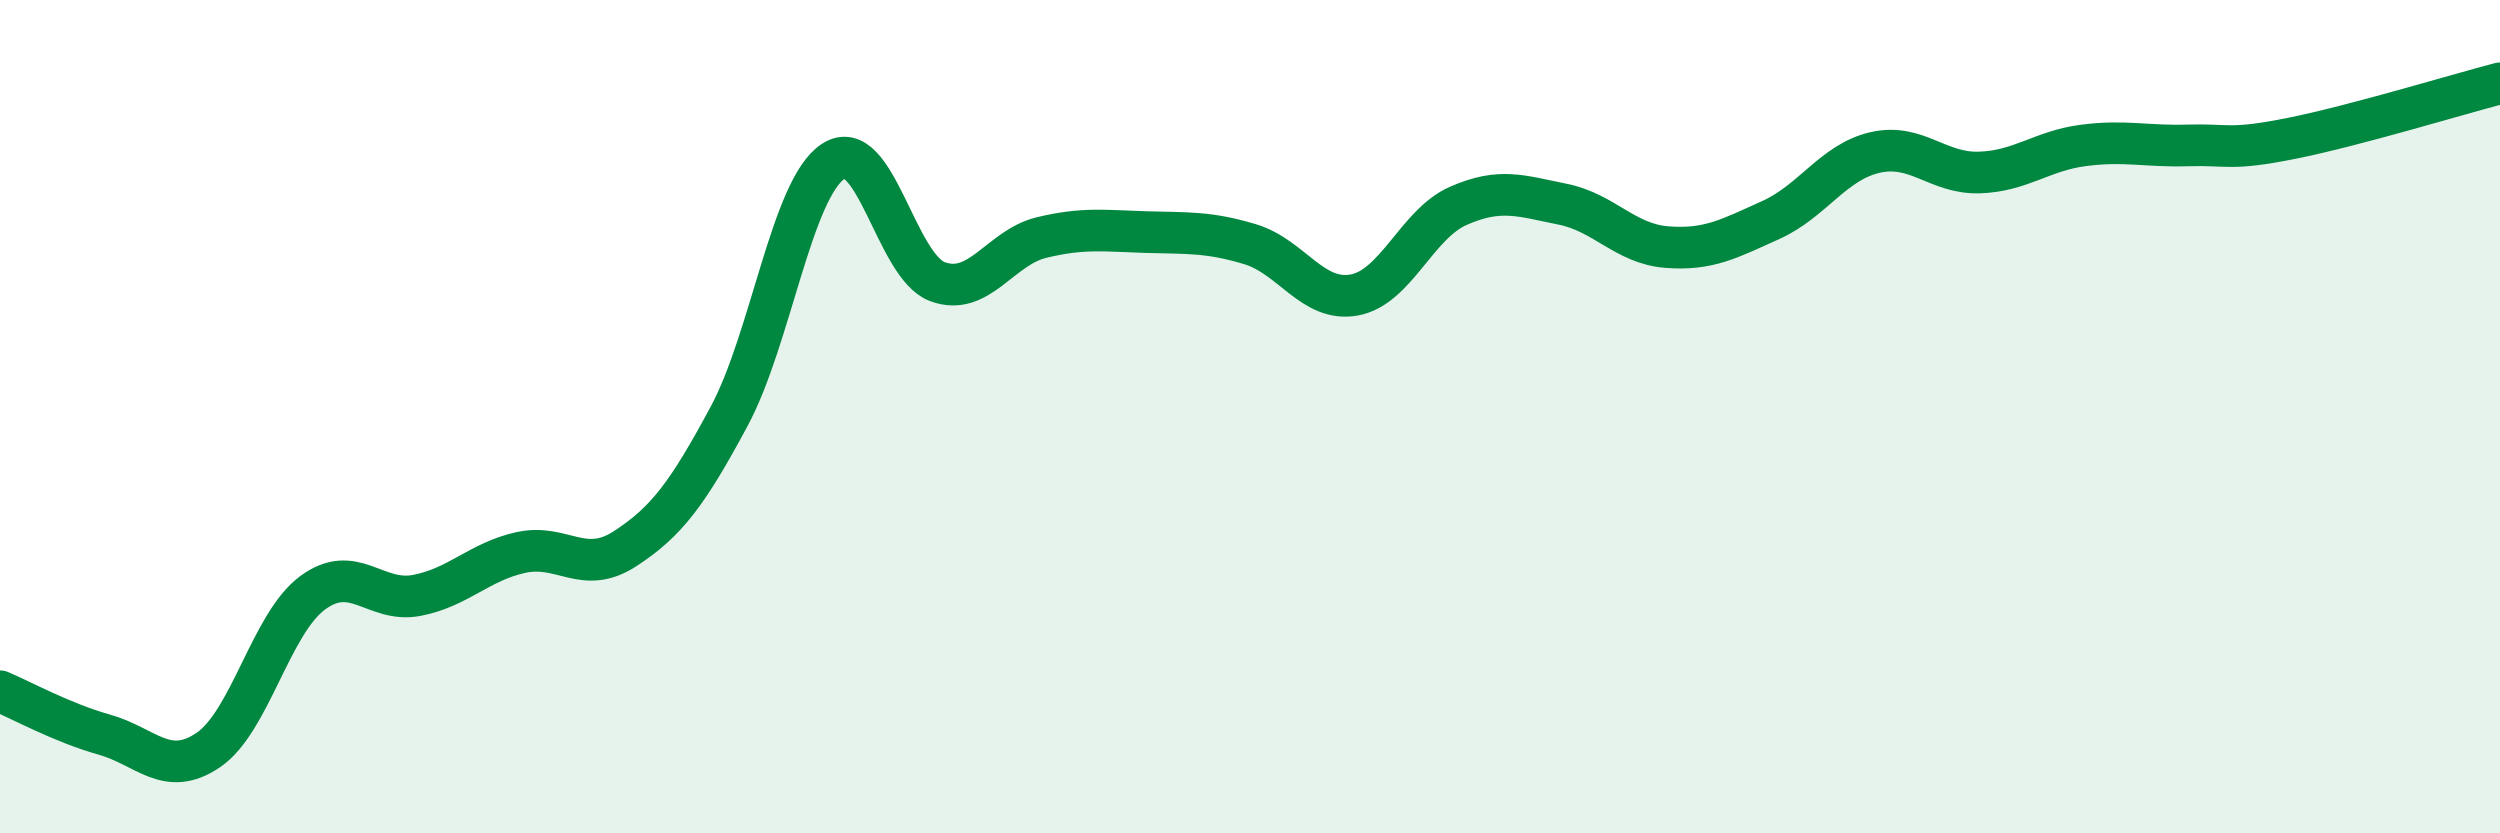 
    <svg width="60" height="20" viewBox="0 0 60 20" xmlns="http://www.w3.org/2000/svg">
      <path
        d="M 0,16.59 C 0.5,16.8 1.5,17.35 2.5,17.63 C 3.5,17.91 4,18.68 5,18 C 6,17.32 6.5,14.97 7.5,14.23 C 8.5,13.49 9,14.48 10,14.29 C 11,14.1 11.5,13.48 12.5,13.26 C 13.5,13.04 14,13.82 15,13.17 C 16,12.52 16.5,11.85 17.5,9.99 C 18.5,8.13 19,4.52 20,3.87 C 21,3.22 21.5,6.39 22.5,6.76 C 23.5,7.13 24,5.94 25,5.7 C 26,5.46 26.5,5.54 27.5,5.57 C 28.5,5.6 29,5.56 30,5.86 C 31,6.16 31.5,7.26 32.5,7.08 C 33.5,6.9 34,5.38 35,4.94 C 36,4.5 36.5,4.7 37.5,4.9 C 38.5,5.1 39,5.85 40,5.93 C 41,6.01 41.5,5.73 42.5,5.28 C 43.5,4.83 44,3.89 45,3.66 C 46,3.43 46.5,4.17 47.5,4.14 C 48.5,4.11 49,3.62 50,3.49 C 51,3.36 51.5,3.52 52.5,3.49 C 53.5,3.46 53.5,3.62 55,3.32 C 56.5,3.02 59,2.26 60,2L60 20L0 20Z"
        fill="#008740"
        opacity="0.1"
        stroke-linecap="round"
        stroke-linejoin="round"
      />
      <path
        d="M 0,16.59 C 0.5,16.8 1.5,17.35 2.5,17.63 C 3.5,17.91 4,18.68 5,18 C 6,17.32 6.5,14.97 7.5,14.23 C 8.5,13.49 9,14.48 10,14.29 C 11,14.1 11.5,13.48 12.5,13.26 C 13.5,13.04 14,13.82 15,13.17 C 16,12.52 16.5,11.85 17.5,9.99 C 18.5,8.13 19,4.52 20,3.87 C 21,3.22 21.5,6.39 22.5,6.76 C 23.5,7.13 24,5.94 25,5.7 C 26,5.46 26.5,5.54 27.5,5.57 C 28.5,5.6 29,5.56 30,5.86 C 31,6.16 31.5,7.26 32.5,7.08 C 33.5,6.9 34,5.38 35,4.94 C 36,4.5 36.5,4.7 37.5,4.9 C 38.5,5.1 39,5.85 40,5.93 C 41,6.01 41.5,5.73 42.5,5.28 C 43.5,4.83 44,3.89 45,3.66 C 46,3.43 46.5,4.17 47.5,4.14 C 48.5,4.11 49,3.62 50,3.49 C 51,3.36 51.5,3.52 52.5,3.49 C 53.5,3.46 53.5,3.62 55,3.32 C 56.5,3.02 59,2.26 60,2"
        stroke="#008740"
        stroke-width="1"
        fill="none"
        stroke-linecap="round"
        stroke-linejoin="round"
      />
    </svg>
  